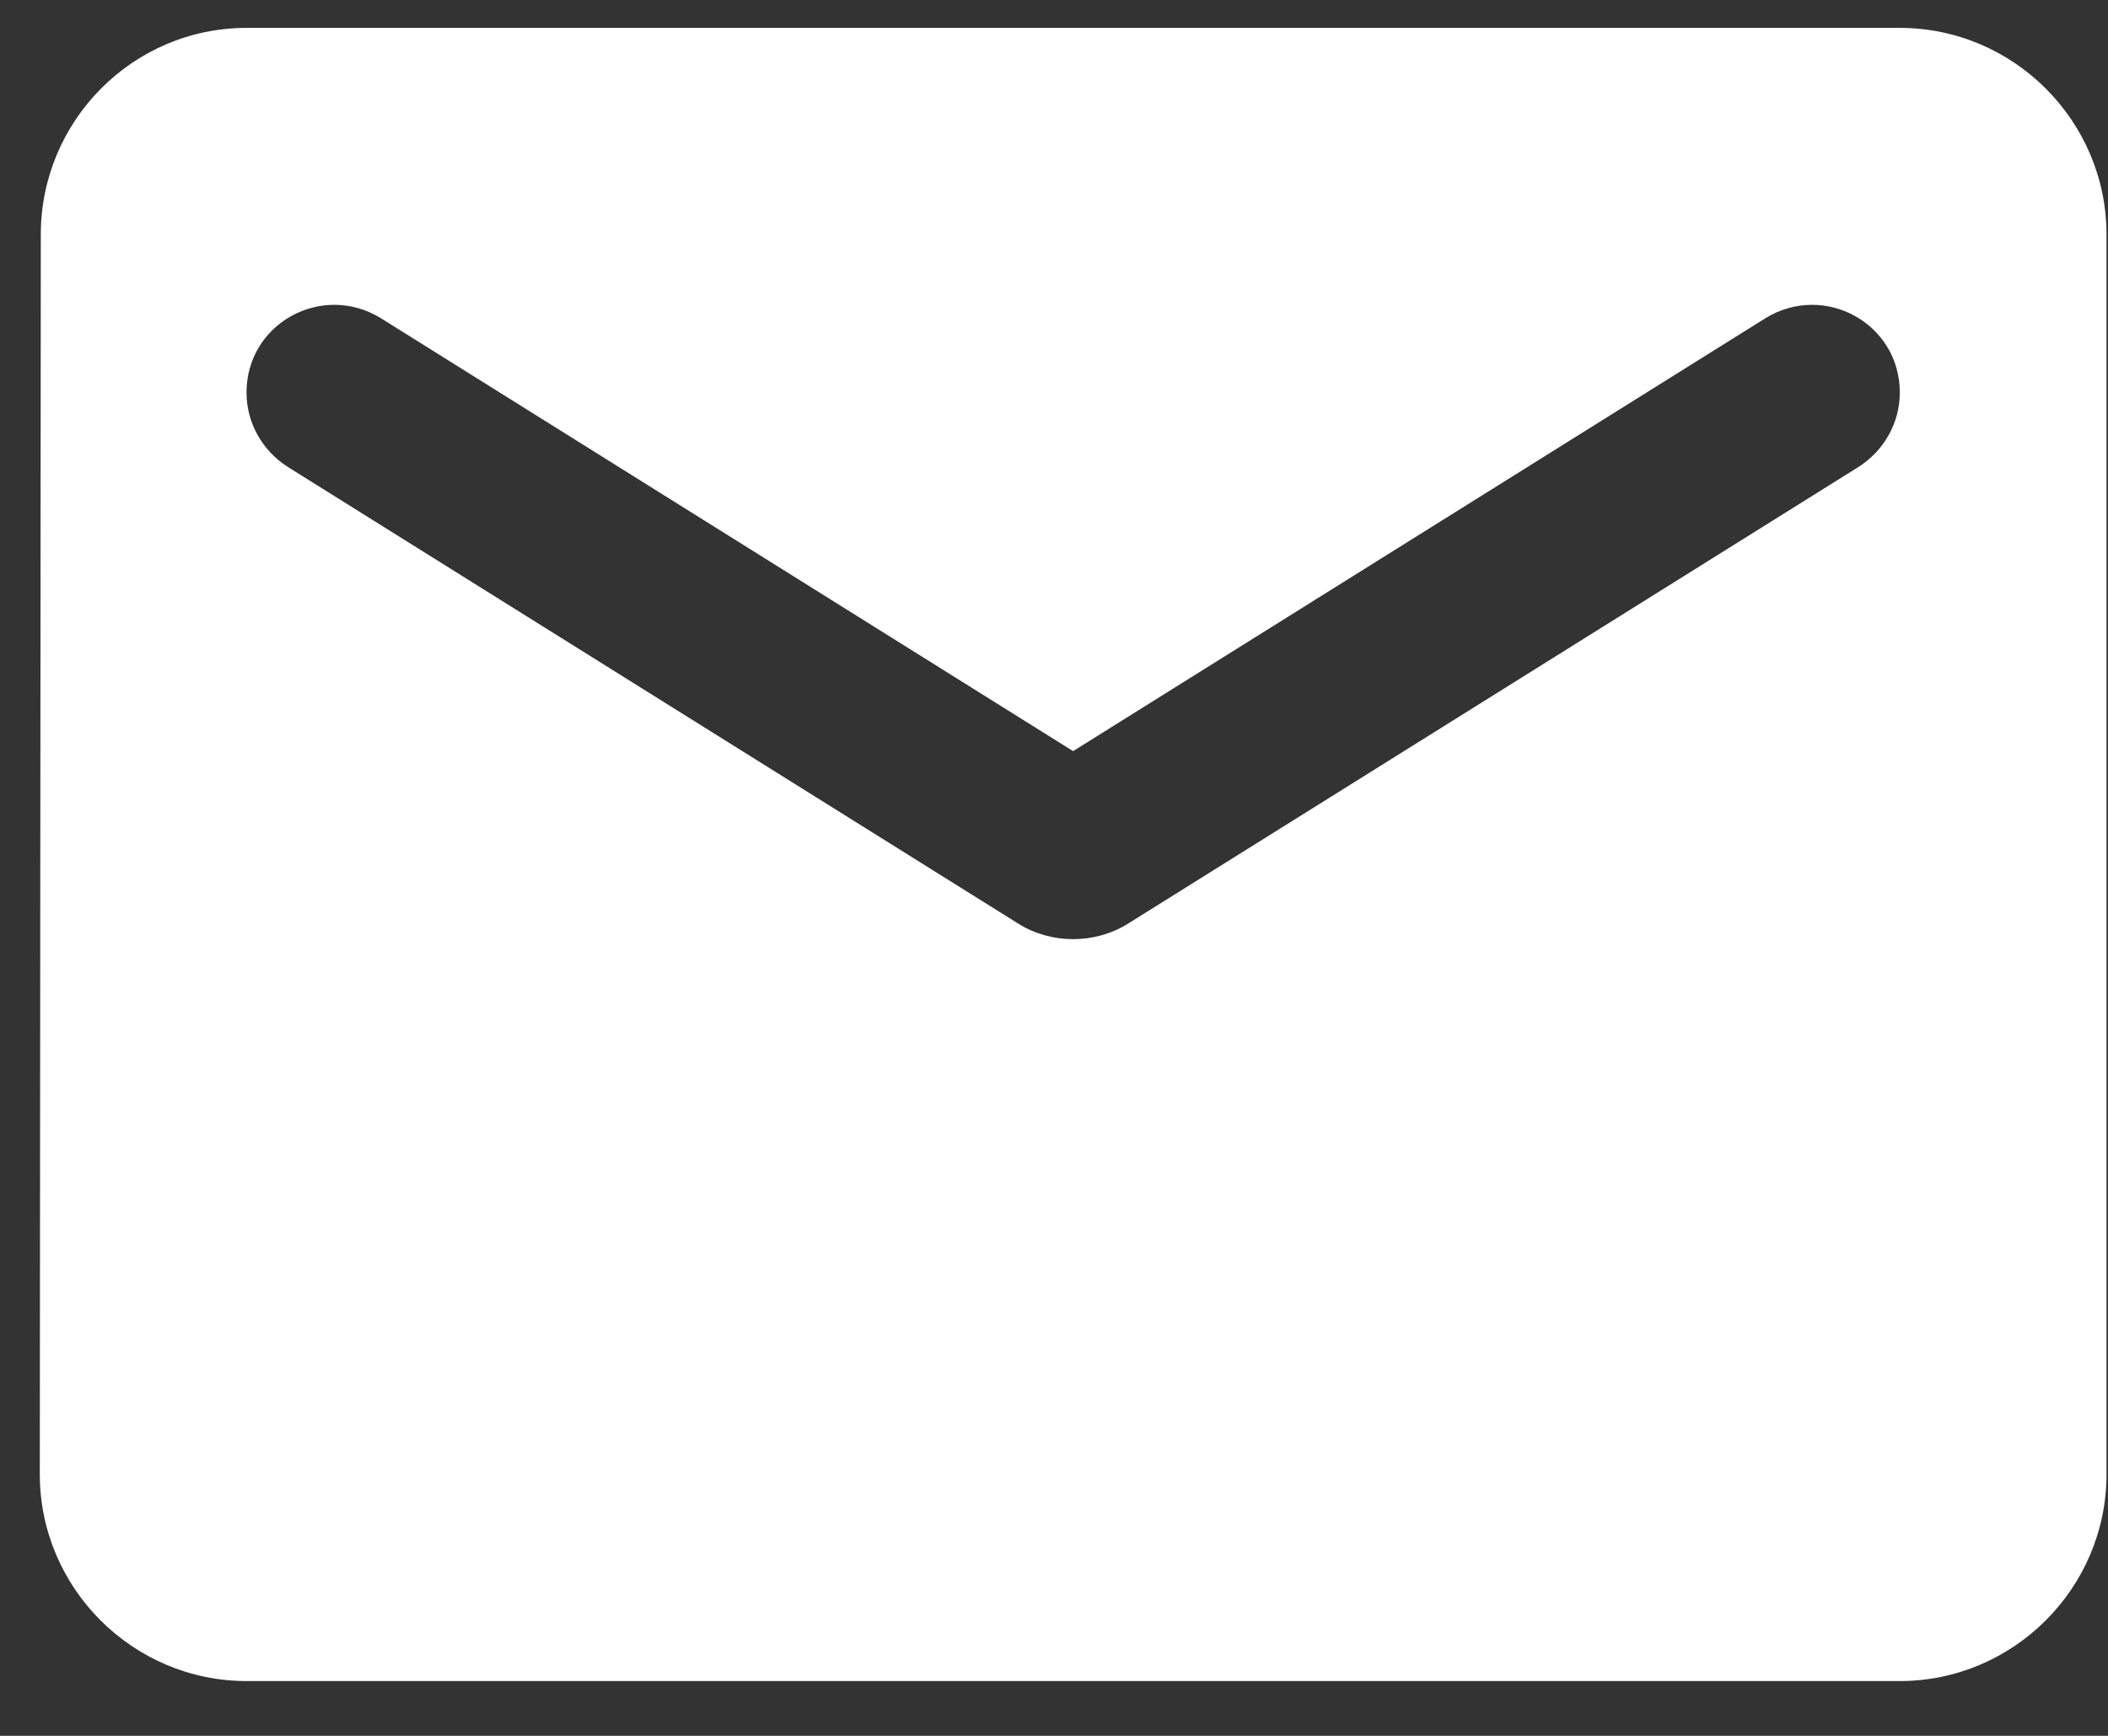 <svg width="17" height="14" viewBox="0 0 17 14" fill="none" xmlns="http://www.w3.org/2000/svg">
<rect x="0" y="0" width="17" height="14" fill="#333333" stroke="none"/>
<path d="M15.321 0.225H1.988C1.071 0.225 0.329 0.975 0.329 1.891L0.321 11.891C0.321 12.808 1.071 13.558 1.988 13.558H15.321C16.238 13.558 16.988 12.808 16.988 11.891V1.891C16.988 0.975 16.238 0.225 15.321 0.225ZM14.988 3.766L9.096 7.45C8.829 7.616 8.479 7.616 8.213 7.45L2.321 3.766C2.113 3.633 1.988 3.408 1.988 3.166C1.988 2.608 2.596 2.275 3.071 2.566L8.654 6.058L14.238 2.566C14.713 2.275 15.321 2.608 15.321 3.166C15.321 3.408 15.196 3.633 14.988 3.766Z" fill="white"/>
</svg>
